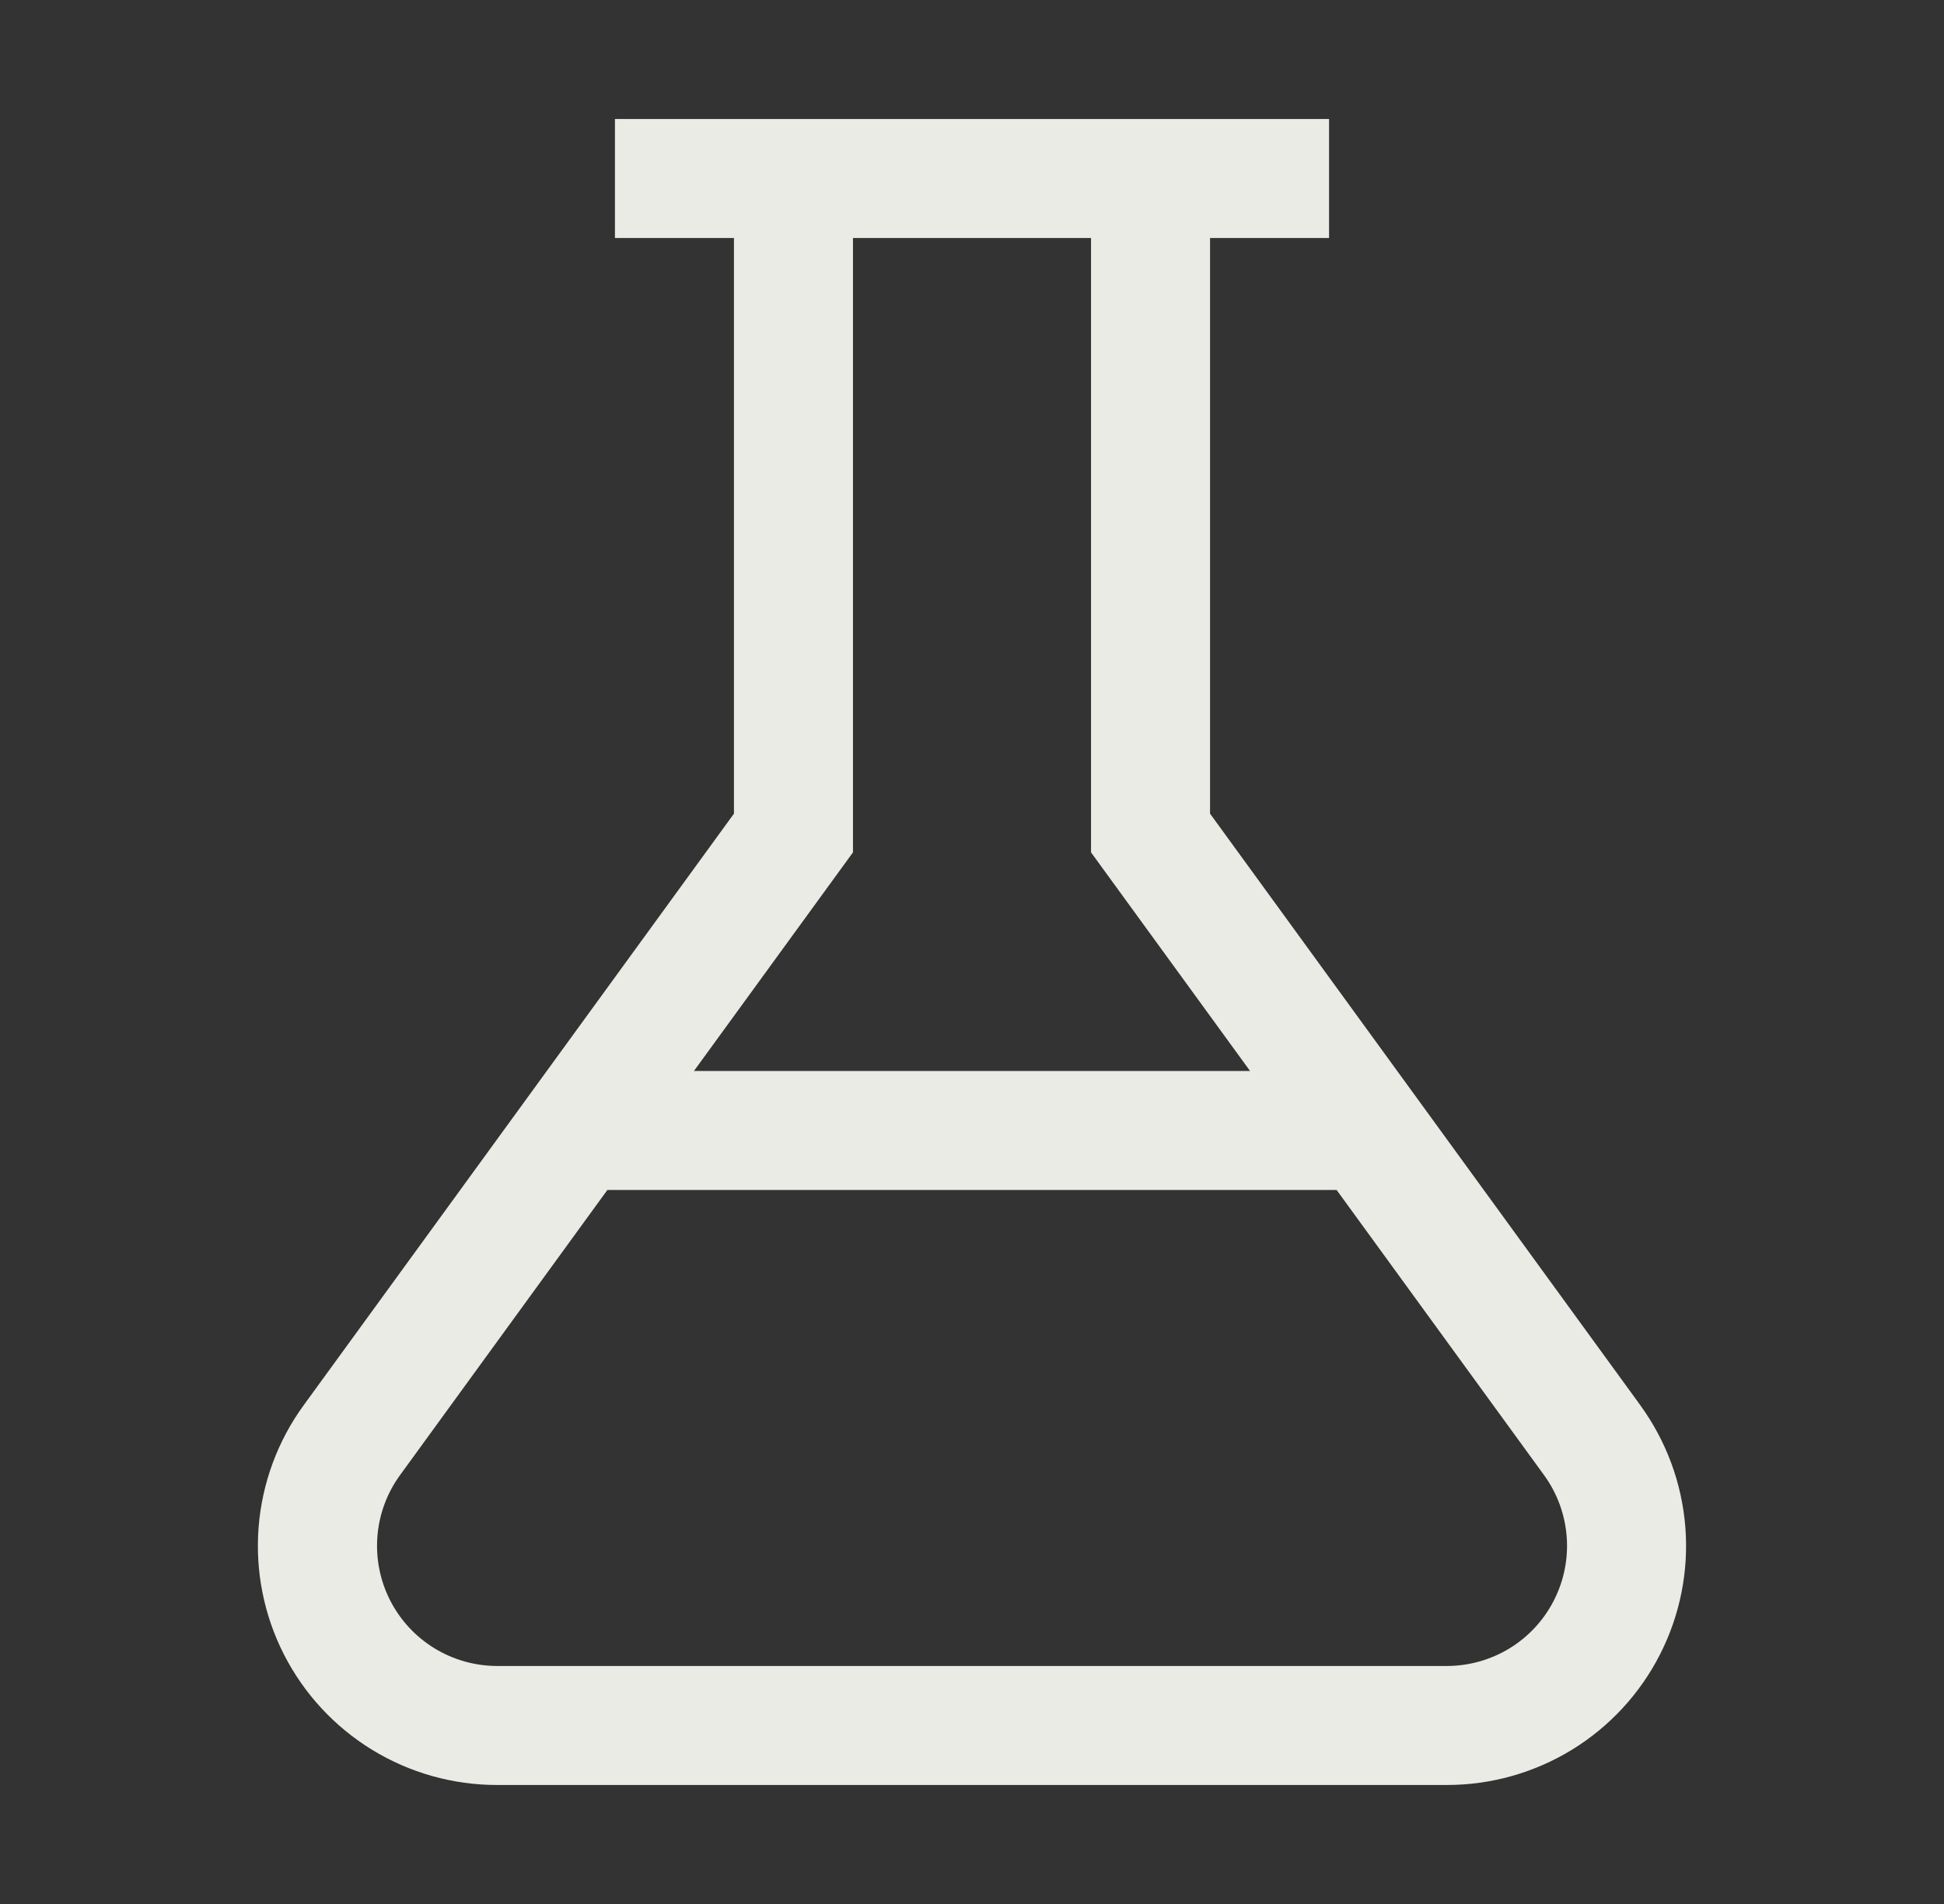 <svg width="49" height="48" viewBox="0 0 49 48" fill="none" xmlns="http://www.w3.org/2000/svg">
<rect x="0" y="0" width="49" height="48" fill="#333333" stroke="none"/>
<path d="M41.346 35.427L30.5 20.512V6H33.5V3H15.5V6H18.5V20.512L7.654 35.427C6.999 36.326 6.607 37.389 6.519 38.497C6.431 39.606 6.652 40.717 7.156 41.708C7.661 42.699 8.43 43.531 9.378 44.112C10.326 44.693 11.416 45 12.528 45H36.47C37.582 45 38.672 44.693 39.621 44.112C40.569 43.531 41.338 42.699 41.842 41.708C42.347 40.717 42.568 39.606 42.48 38.497C42.392 37.389 41.999 36.326 41.345 35.427H41.346ZM21.5 21.488V6H27.5V21.488L31.509 27H17.491L21.5 21.488ZM36.471 42H12.53C11.972 41.999 11.424 41.844 10.949 41.553C10.473 41.261 10.087 40.843 9.833 40.345C9.58 39.848 9.469 39.29 9.513 38.733C9.556 38.177 9.753 37.643 10.081 37.191L15.309 30H33.691L38.921 37.191C39.249 37.643 39.445 38.177 39.489 38.733C39.533 39.29 39.422 39.848 39.168 40.345C38.915 40.843 38.529 41.261 38.053 41.553C37.577 41.844 37.03 41.999 36.471 42Z" fill="#EBEBE5"/>
</svg>
